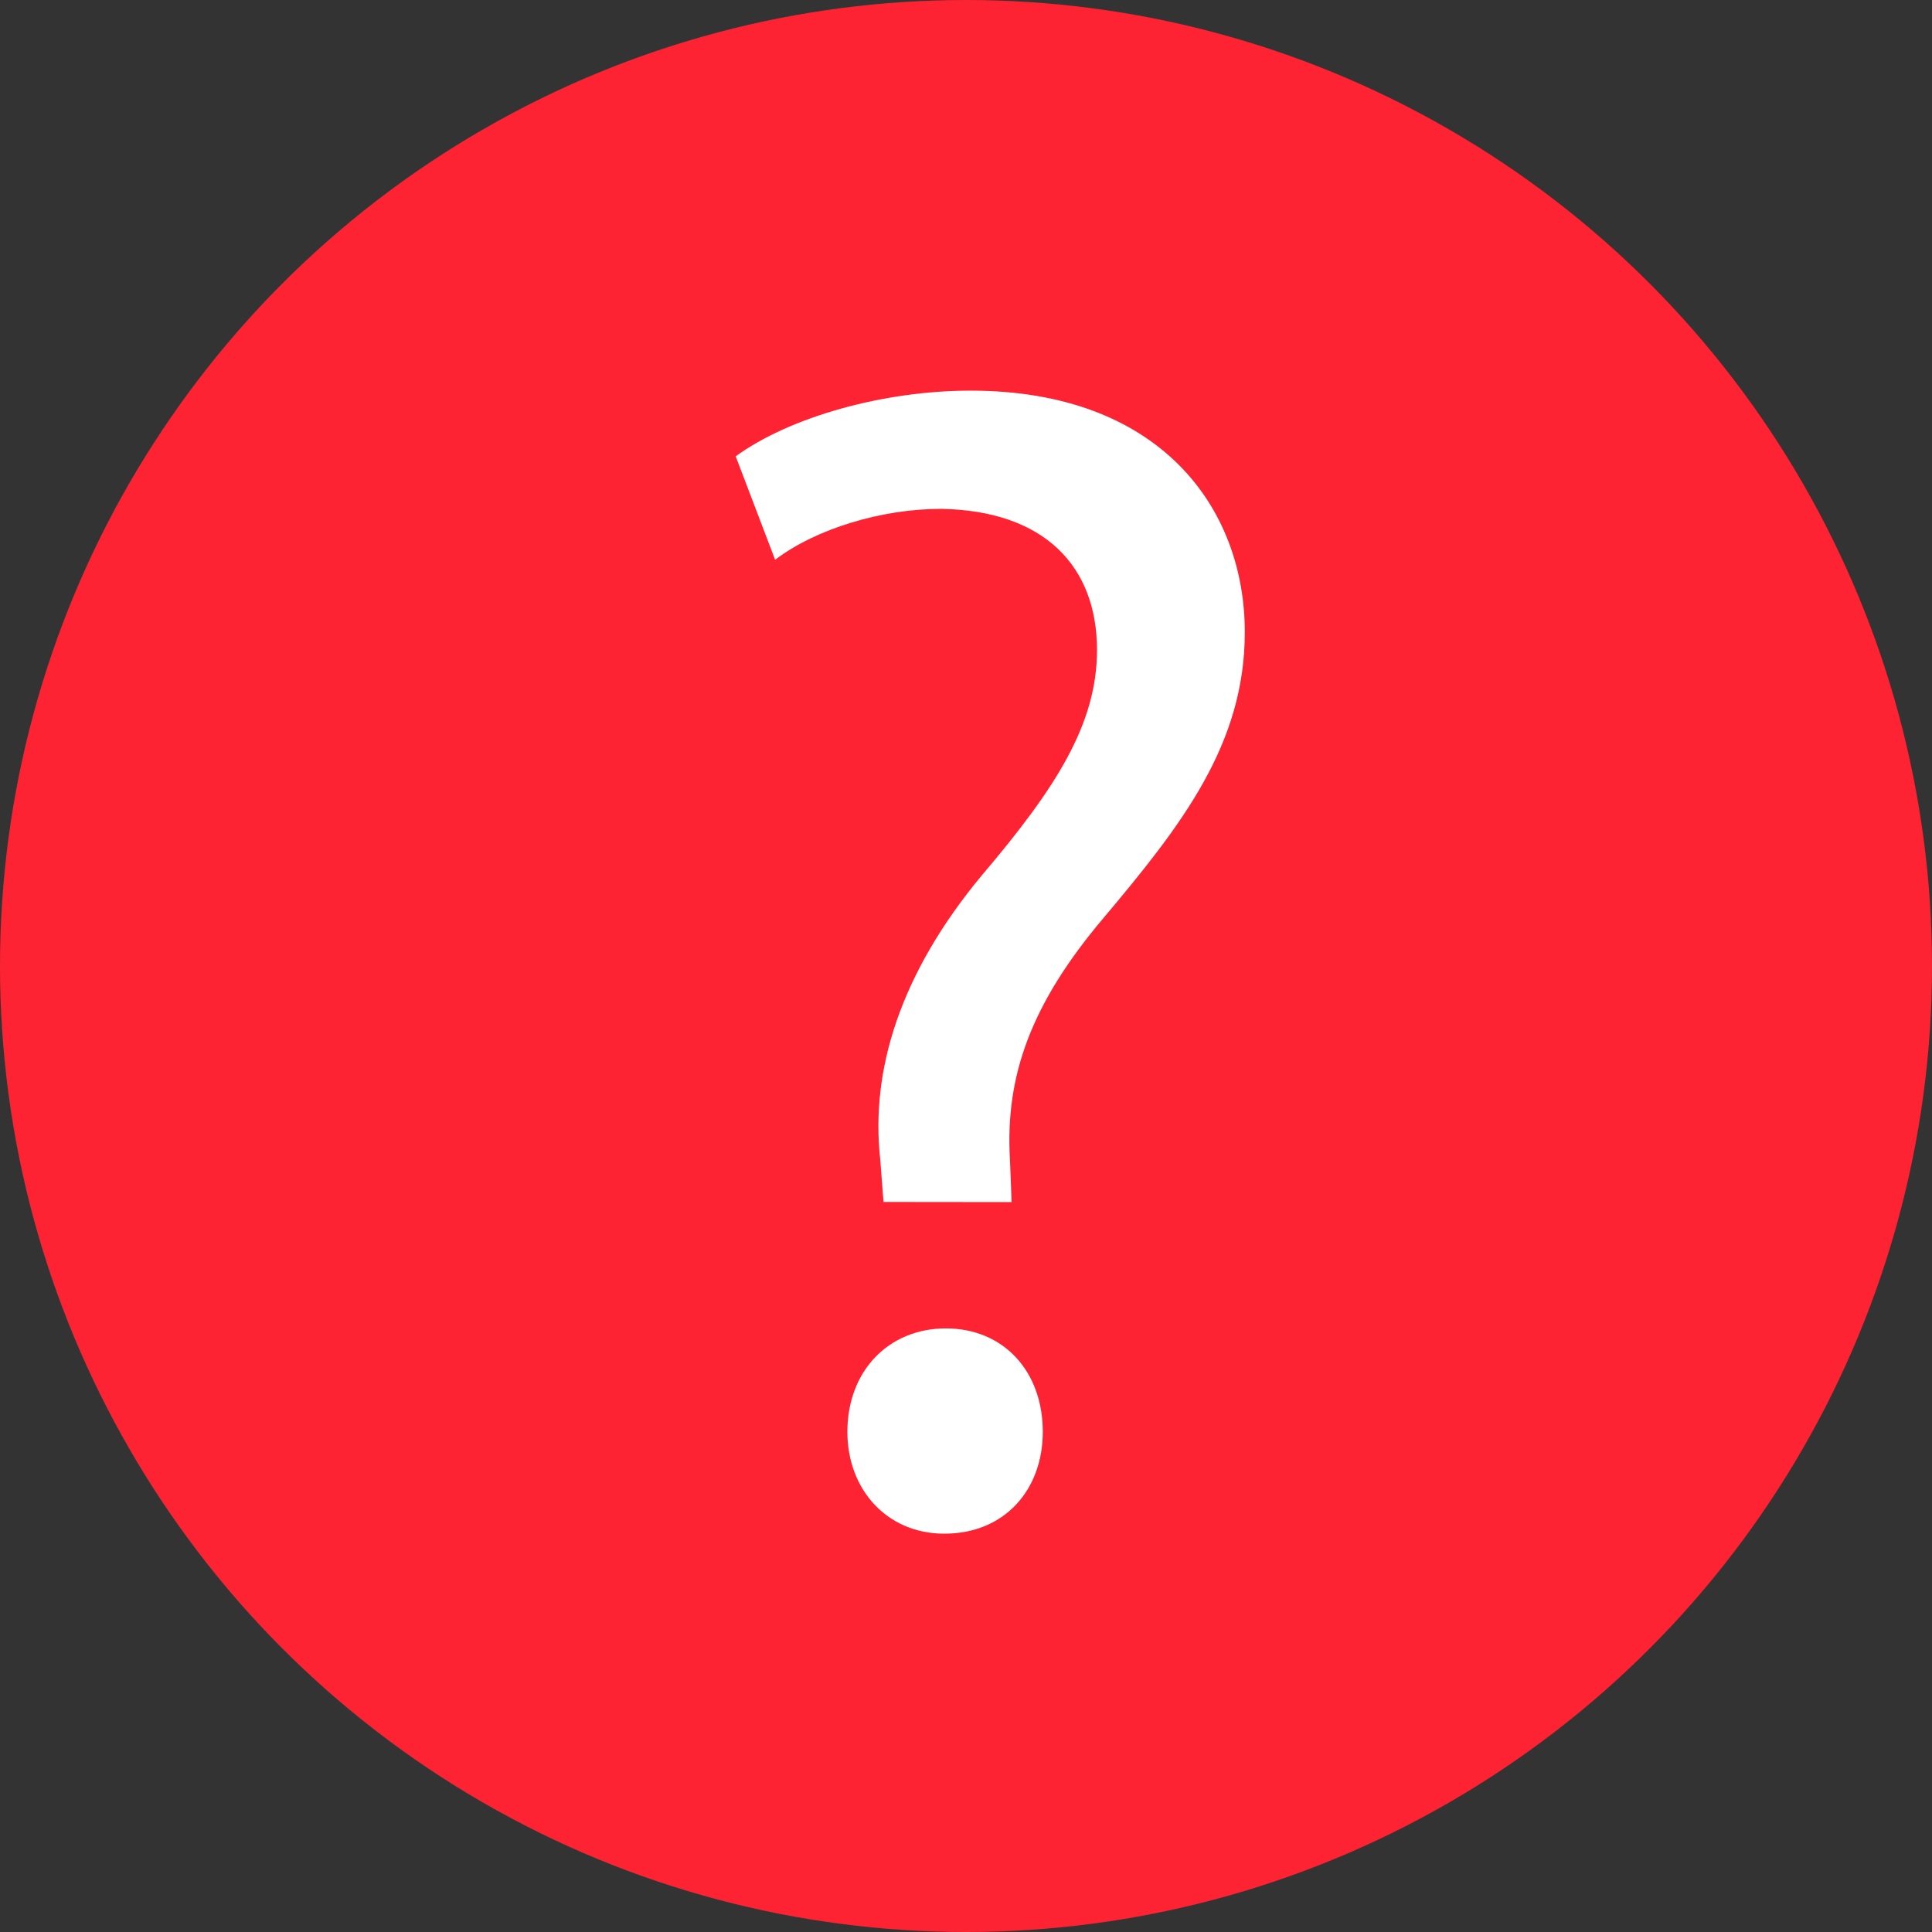 <svg xmlns="http://www.w3.org/2000/svg" viewBox="0 0 1000 1000"><rect x="0" y="0" width="1000" height="1000" fill="#333333" stroke="none"/><defs><style>.cls-1{fill:#fd2333;}.cls-2{fill:#fff;}</style></defs><title>Ресурс 1</title><g id="Слой_2" data-name="Слой 2"><g id="Слой_1-2" data-name="Слой 1"><circle class="cls-1" cx="500" cy="500" r="500"/><path class="cls-2" d="M457.31,622.13,455.6,600c-5.1-45.9,10.21-96,52.7-147.06,38.26-45.05,59.51-78.2,59.51-116.45,0-43.35-27.2-72.25-80.75-73.1-30.6,0-64.61,10.2-85.86,26.35l-20.4-53.55c28.05-20.4,76.51-34,121.56-34,97.75,0,141.95,60.35,141.95,125,0,57.8-32.3,99.46-73.1,147.91-37.4,44.2-51,81.6-48.46,125l.86,22.1Zm-18.71,119c0-31.45,21.25-53.55,51-53.55s50.15,22.1,50.15,53.55c0,29.75-19.54,52.7-51,52.7C459,793.83,438.6,770.88,438.6,741.13Z"/></g></g></svg>